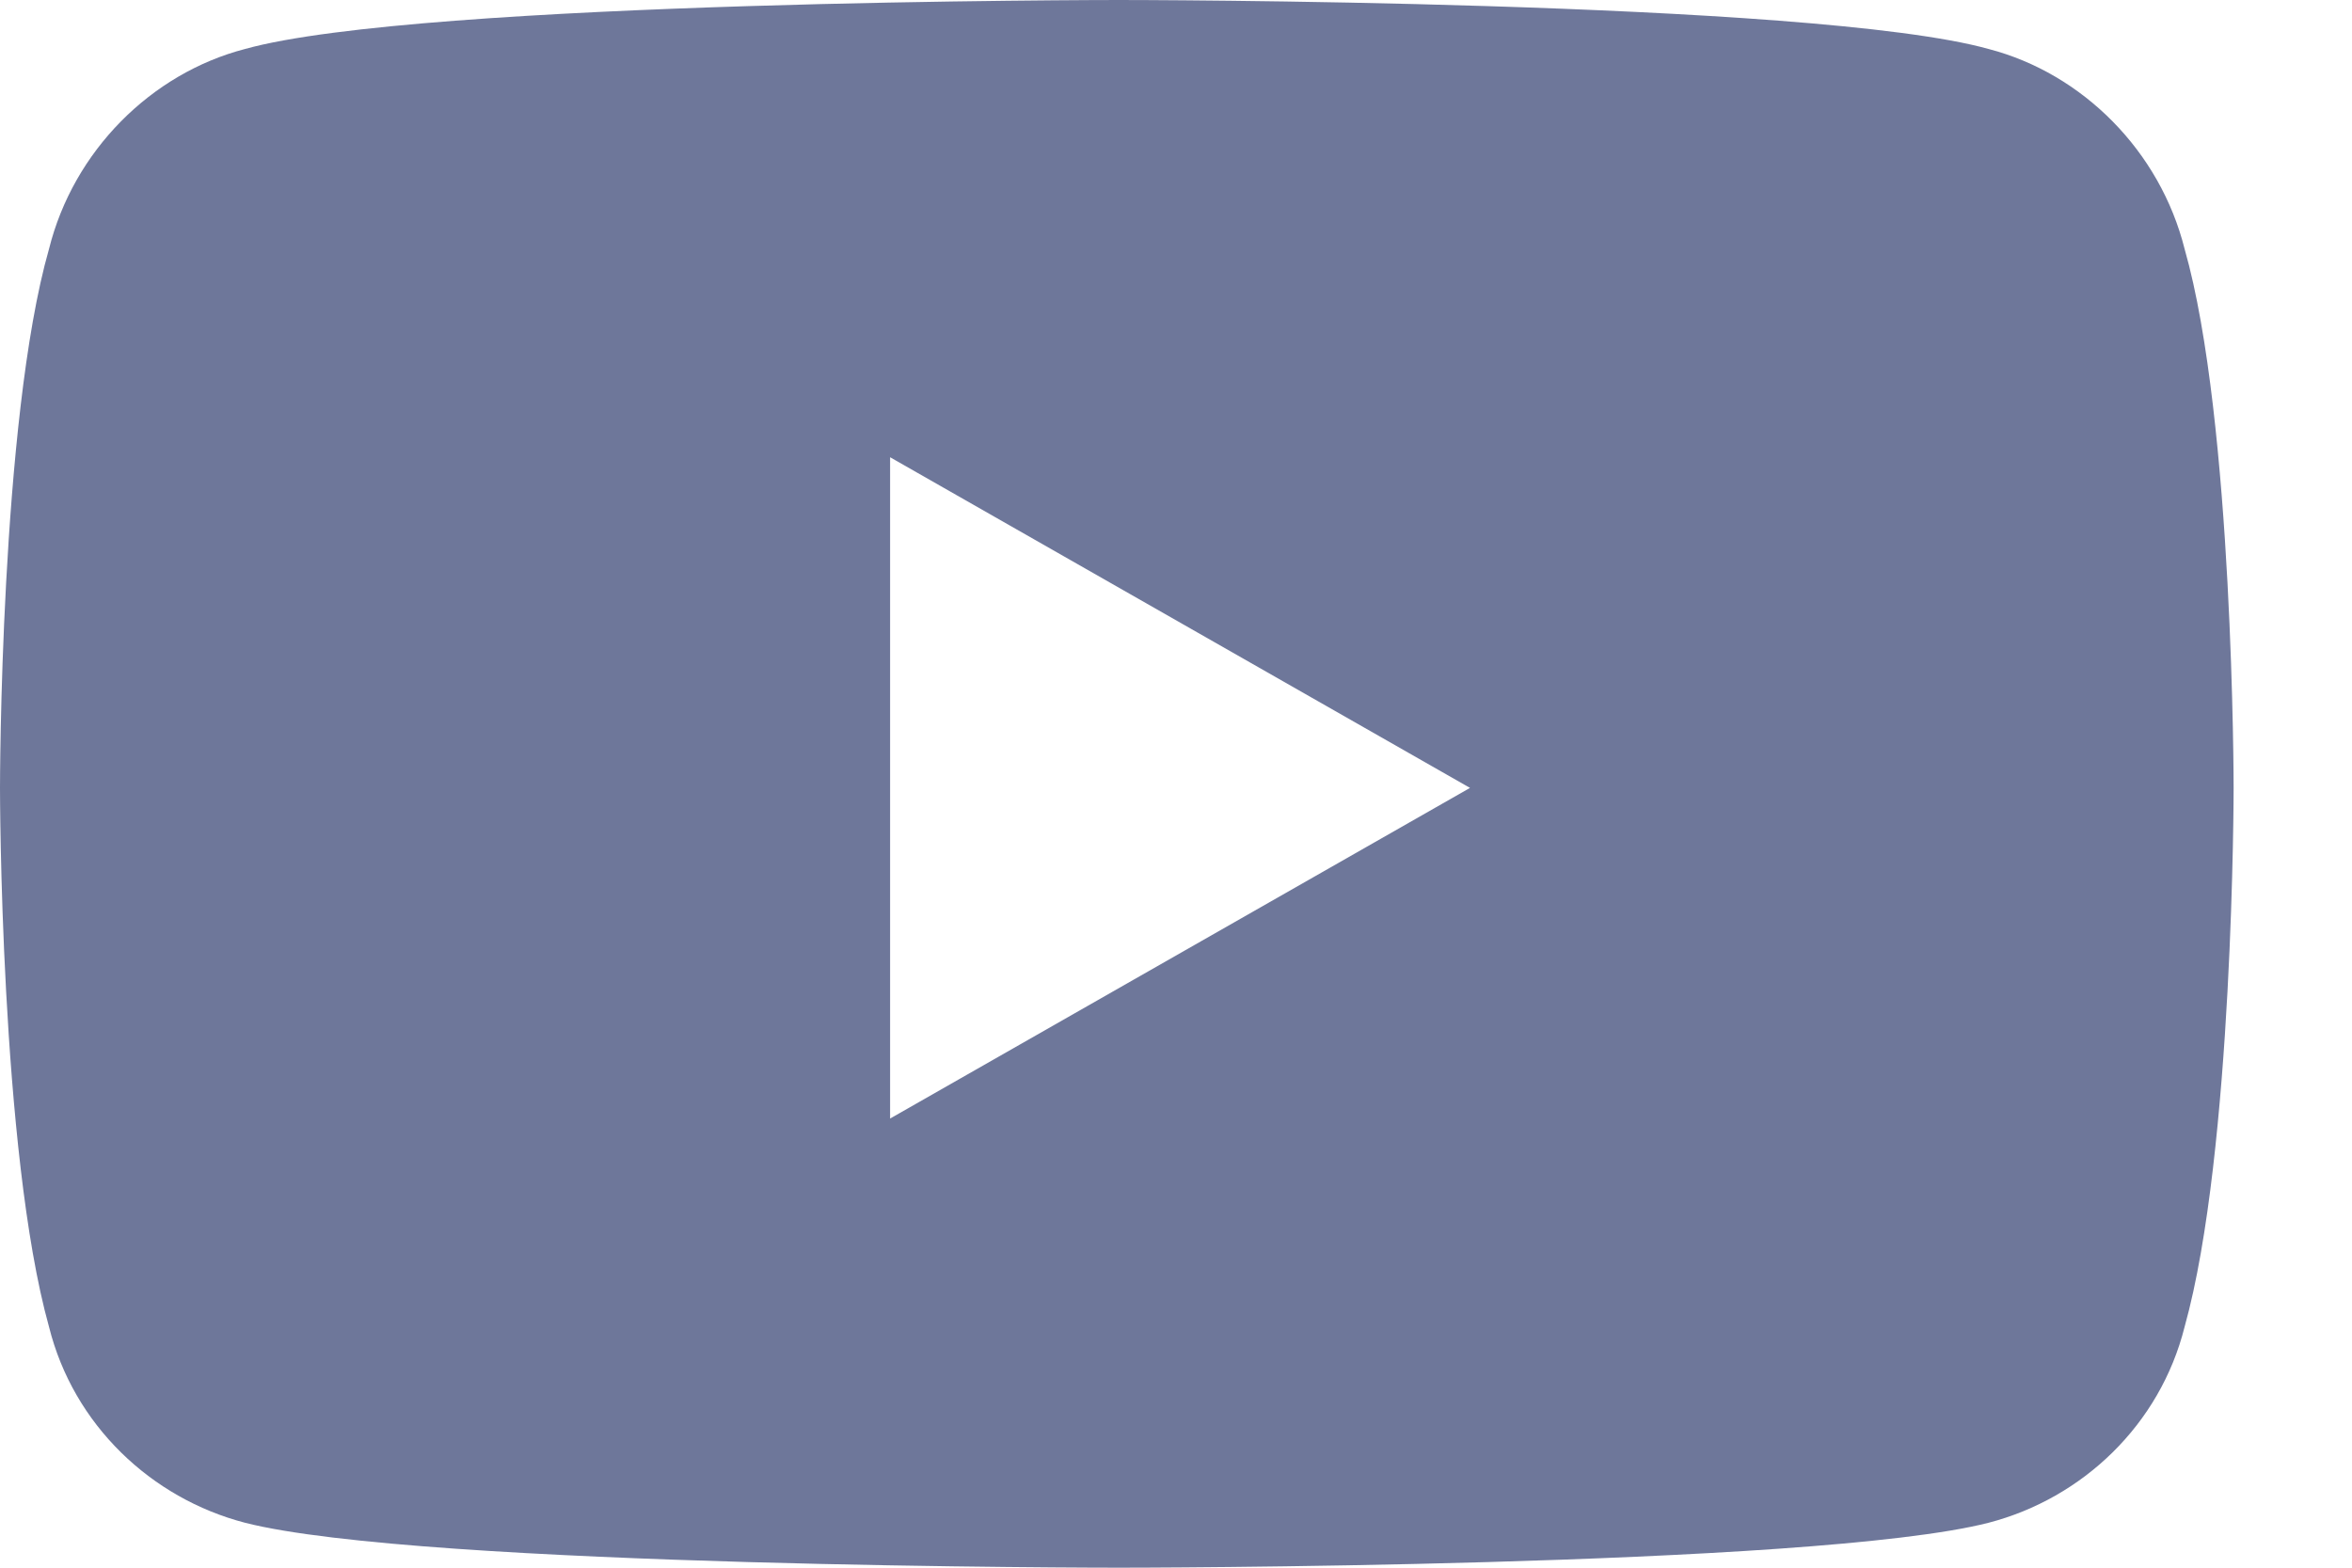 <?xml version="1.0" encoding="UTF-8"?> <svg xmlns="http://www.w3.org/2000/svg" width="18" height="12" viewBox="0 0 18 12" fill="none"><path d="M16.719 1.906C17.094 3.219 17.094 6.031 17.094 6.031C17.094 6.031 17.094 8.812 16.719 10.156C16.531 10.906 15.938 11.469 15.219 11.656C13.875 12 8.562 12 8.562 12C8.562 12 3.219 12 1.875 11.656C1.156 11.469 0.562 10.906 0.375 10.156C0 8.812 0 6.031 0 6.031C0 6.031 0 3.219 0.375 1.906C0.562 1.156 1.156 0.562 1.875 0.375C3.219 0 8.562 0 8.562 0C8.562 0 13.875 0 15.219 0.375C15.938 0.562 16.531 1.156 16.719 1.906ZM6.812 8.562L11.25 6.031L6.812 3.5V8.562Z" fill="#6E779A"></path></svg> 